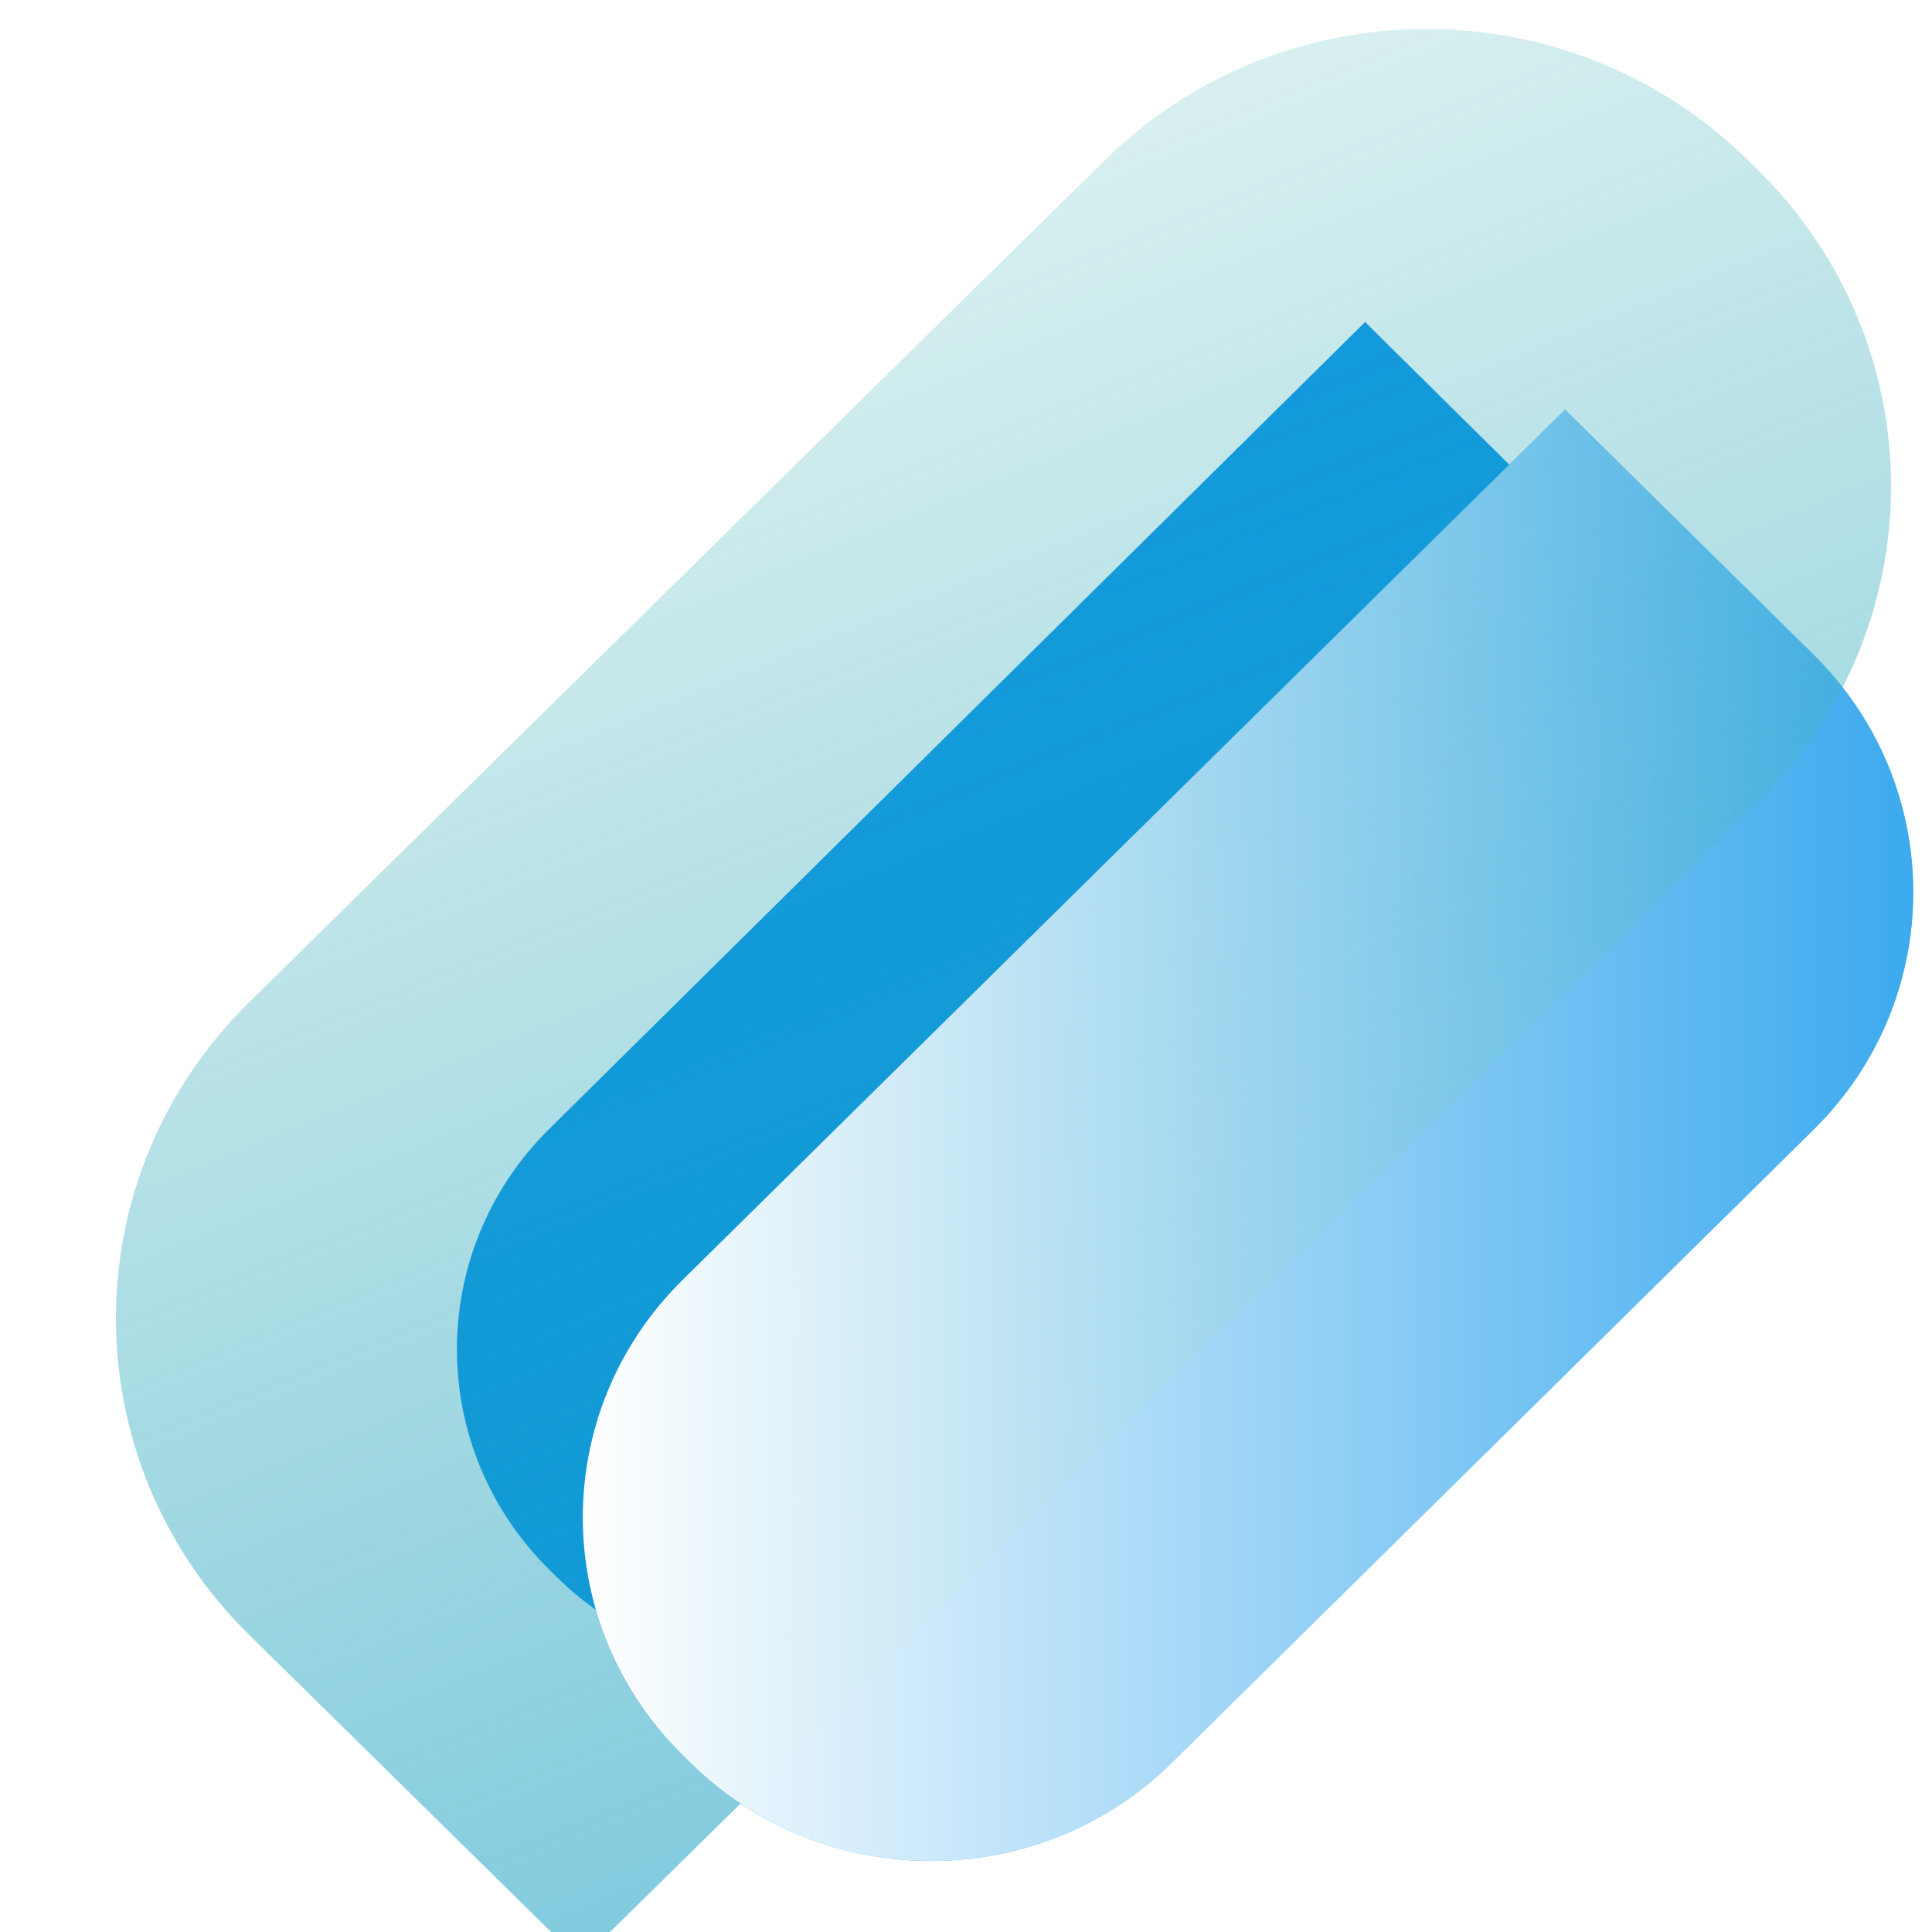 <svg width="200" height="200" viewBox="0 0 200 200" fill="none" xmlns="http://www.w3.org/2000/svg">
<path d="M56.847 116.878L141.313 33.333L165.102 56.863C177.832 69.454 177.832 89.868 165.102 102.46L103.686 163.206C90.956 175.797 70.316 175.797 57.586 163.206L56.847 162.475C44.117 149.884 44.117 129.469 56.847 116.878Z" fill="#1599EB"/>
<path d="M70.659 132.499L162.013 42.393L187.742 67.77C201.51 81.35 201.51 103.368 187.742 116.948L121.317 182.465C107.549 196.045 85.227 196.045 71.458 182.465L70.659 181.677C56.891 168.097 56.891 146.079 70.659 132.499Z" fill="#1599EB"/>
<g filter="url(#filter0_biiii_217_4282)">
<path d="M171.984 80.064L50.103 200L15.777 166.222C-2.592 148.146 -2.592 118.839 15.777 100.763L104.398 13.557C122.767 -4.519 152.549 -4.519 170.918 13.557L171.984 14.606C190.353 32.682 190.353 61.989 171.984 80.064Z" fill="url(#paint0_linear_217_4282)"/>
</g>
<path d="M70.66 132.499L162.014 42.393L187.742 67.77C201.511 81.35 201.511 103.368 187.742 116.948L121.318 182.465C107.55 196.045 85.227 196.045 71.459 182.465L70.66 181.677C56.891 168.097 56.891 146.079 70.66 132.499Z" fill="url(#paint1_linear_217_4282)"/>
<defs>
<filter id="filter0_biiii_217_4282" x="-19" y="-21" width="225.761" height="242" filterUnits="userSpaceOnUse" color-interpolation-filters="sRGB">
<feFlood flood-opacity="0" result="BackgroundImageFix"/>
<feGaussianBlur in="BackgroundImageFix" stdDeviation="10.5"/>
<feComposite in2="SourceAlpha" operator="in" result="effect1_backgroundBlur_217_4282"/>
<feBlend mode="normal" in="SourceGraphic" in2="effect1_backgroundBlur_217_4282" result="shape"/>
<feColorMatrix in="SourceAlpha" type="matrix" values="0 0 0 0 0 0 0 0 0 0 0 0 0 0 0 0 0 0 127 0" result="hardAlpha"/>
<feOffset dx="10" dy="10"/>
<feGaussianBlur stdDeviation="11.5"/>
<feComposite in2="hardAlpha" operator="arithmetic" k2="-1" k3="1"/>
<feColorMatrix type="matrix" values="0 0 0 0 0.082 0 0 0 0 0.599 0 0 0 0 0.92 0 0 0 0.8 0"/>
<feBlend mode="normal" in2="shape" result="effect2_innerShadow_217_4282"/>
<feColorMatrix in="SourceAlpha" type="matrix" values="0 0 0 0 0 0 0 0 0 0 0 0 0 0 0 0 0 0 127 0" result="hardAlpha"/>
<feOffset dy="2"/>
<feGaussianBlur stdDeviation="3"/>
<feComposite in2="hardAlpha" operator="arithmetic" k2="-1" k3="1"/>
<feColorMatrix type="matrix" values="0 0 0 0 1 0 0 0 0 1 0 0 0 0 1 0 0 0 0.05 0"/>
<feBlend mode="normal" in2="effect2_innerShadow_217_4282" result="effect3_innerShadow_217_4282"/>
<feColorMatrix in="SourceAlpha" type="matrix" values="0 0 0 0 0 0 0 0 0 0 0 0 0 0 0 0 0 0 127 0" result="hardAlpha"/>
<feOffset dy="1"/>
<feComposite in2="hardAlpha" operator="arithmetic" k2="-1" k3="1"/>
<feColorMatrix type="matrix" values="0 0 0 0 1 0 0 0 0 1 0 0 0 0 1 0 0 0 0.05 0"/>
<feBlend mode="normal" in2="effect3_innerShadow_217_4282" result="effect4_innerShadow_217_4282"/>
<feColorMatrix in="SourceAlpha" type="matrix" values="0 0 0 0 0 0 0 0 0 0 0 0 0 0 0 0 0 0 127 0" result="hardAlpha"/>
<feOffset dy="-10"/>
<feGaussianBlur stdDeviation="5"/>
<feComposite in2="hardAlpha" operator="arithmetic" k2="-1" k3="1"/>
<feColorMatrix type="matrix" values="0 0 0 0 0.082 0 0 0 0 0.599 0 0 0 0 0.92 0 0 0 1 0"/>
<feBlend mode="overlay" in2="effect4_innerShadow_217_4282" result="effect5_innerShadow_217_4282"/>
</filter>
<linearGradient id="paint0_linear_217_4282" x1="93.88" y1="395.89" x2="-46.308" y2="54.476" gradientUnits="userSpaceOnUse">
<stop stop-color="#1599EB"/>
<stop offset="1" stop-color="#0B9D9E" stop-opacity="0.12"/>
</linearGradient>
<linearGradient id="paint1_linear_217_4282" x1="60.334" y1="86.665" x2="225.616" y2="86.665" gradientUnits="userSpaceOnUse">
<stop stop-color="white"/>
<stop offset="1" stop-color="white" stop-opacity="0"/>
</linearGradient>
</defs>
</svg>
